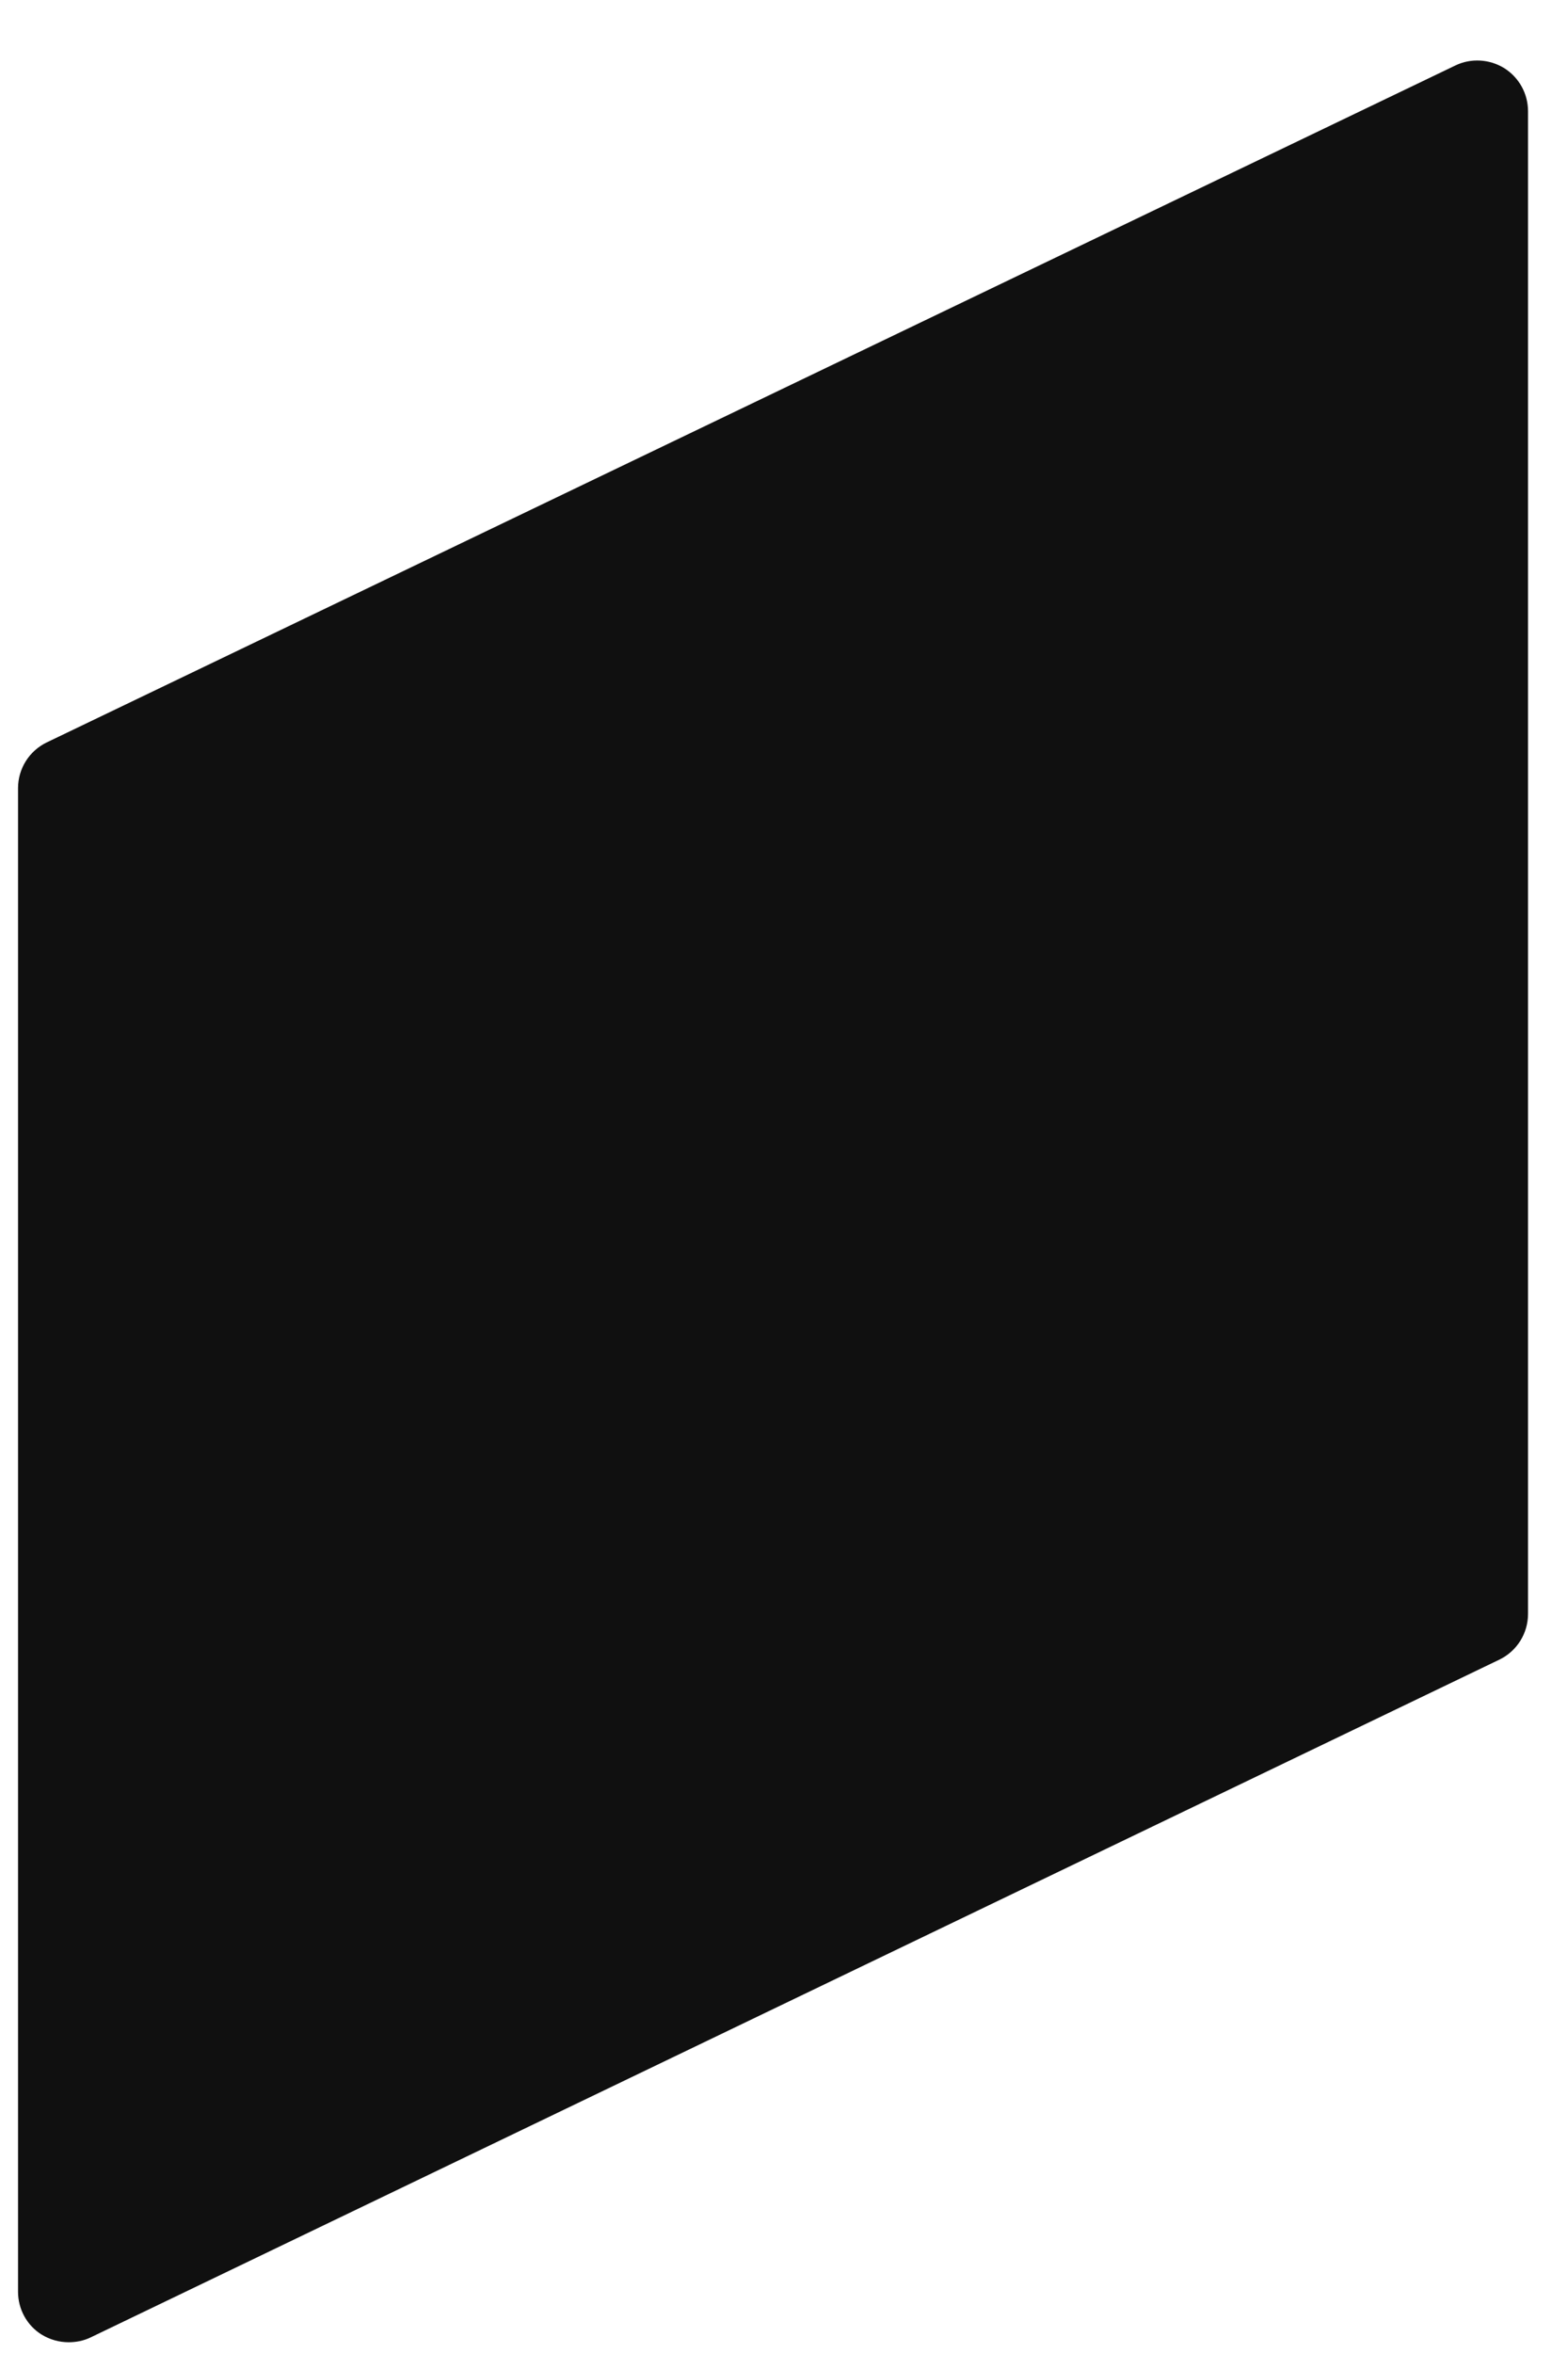 <svg width="14" height="21" viewBox="0 0 14 21" fill="none" xmlns="http://www.w3.org/2000/svg">
<path d="M0.161 7.034V20.454C0.161 20.608 0.24 20.754 0.372 20.836C0.446 20.881 0.529 20.904 0.613 20.904C0.68 20.904 0.747 20.891 0.809 20.861L13.387 14.812C13.544 14.736 13.643 14.578 13.643 14.404V0.992C13.643 0.836 13.563 0.692 13.432 0.609C13.3 0.527 13.134 0.517 12.995 0.584L0.417 6.626C0.26 6.702 0.161 6.861 0.161 7.034Z" fill="#101010"/>
</svg>
